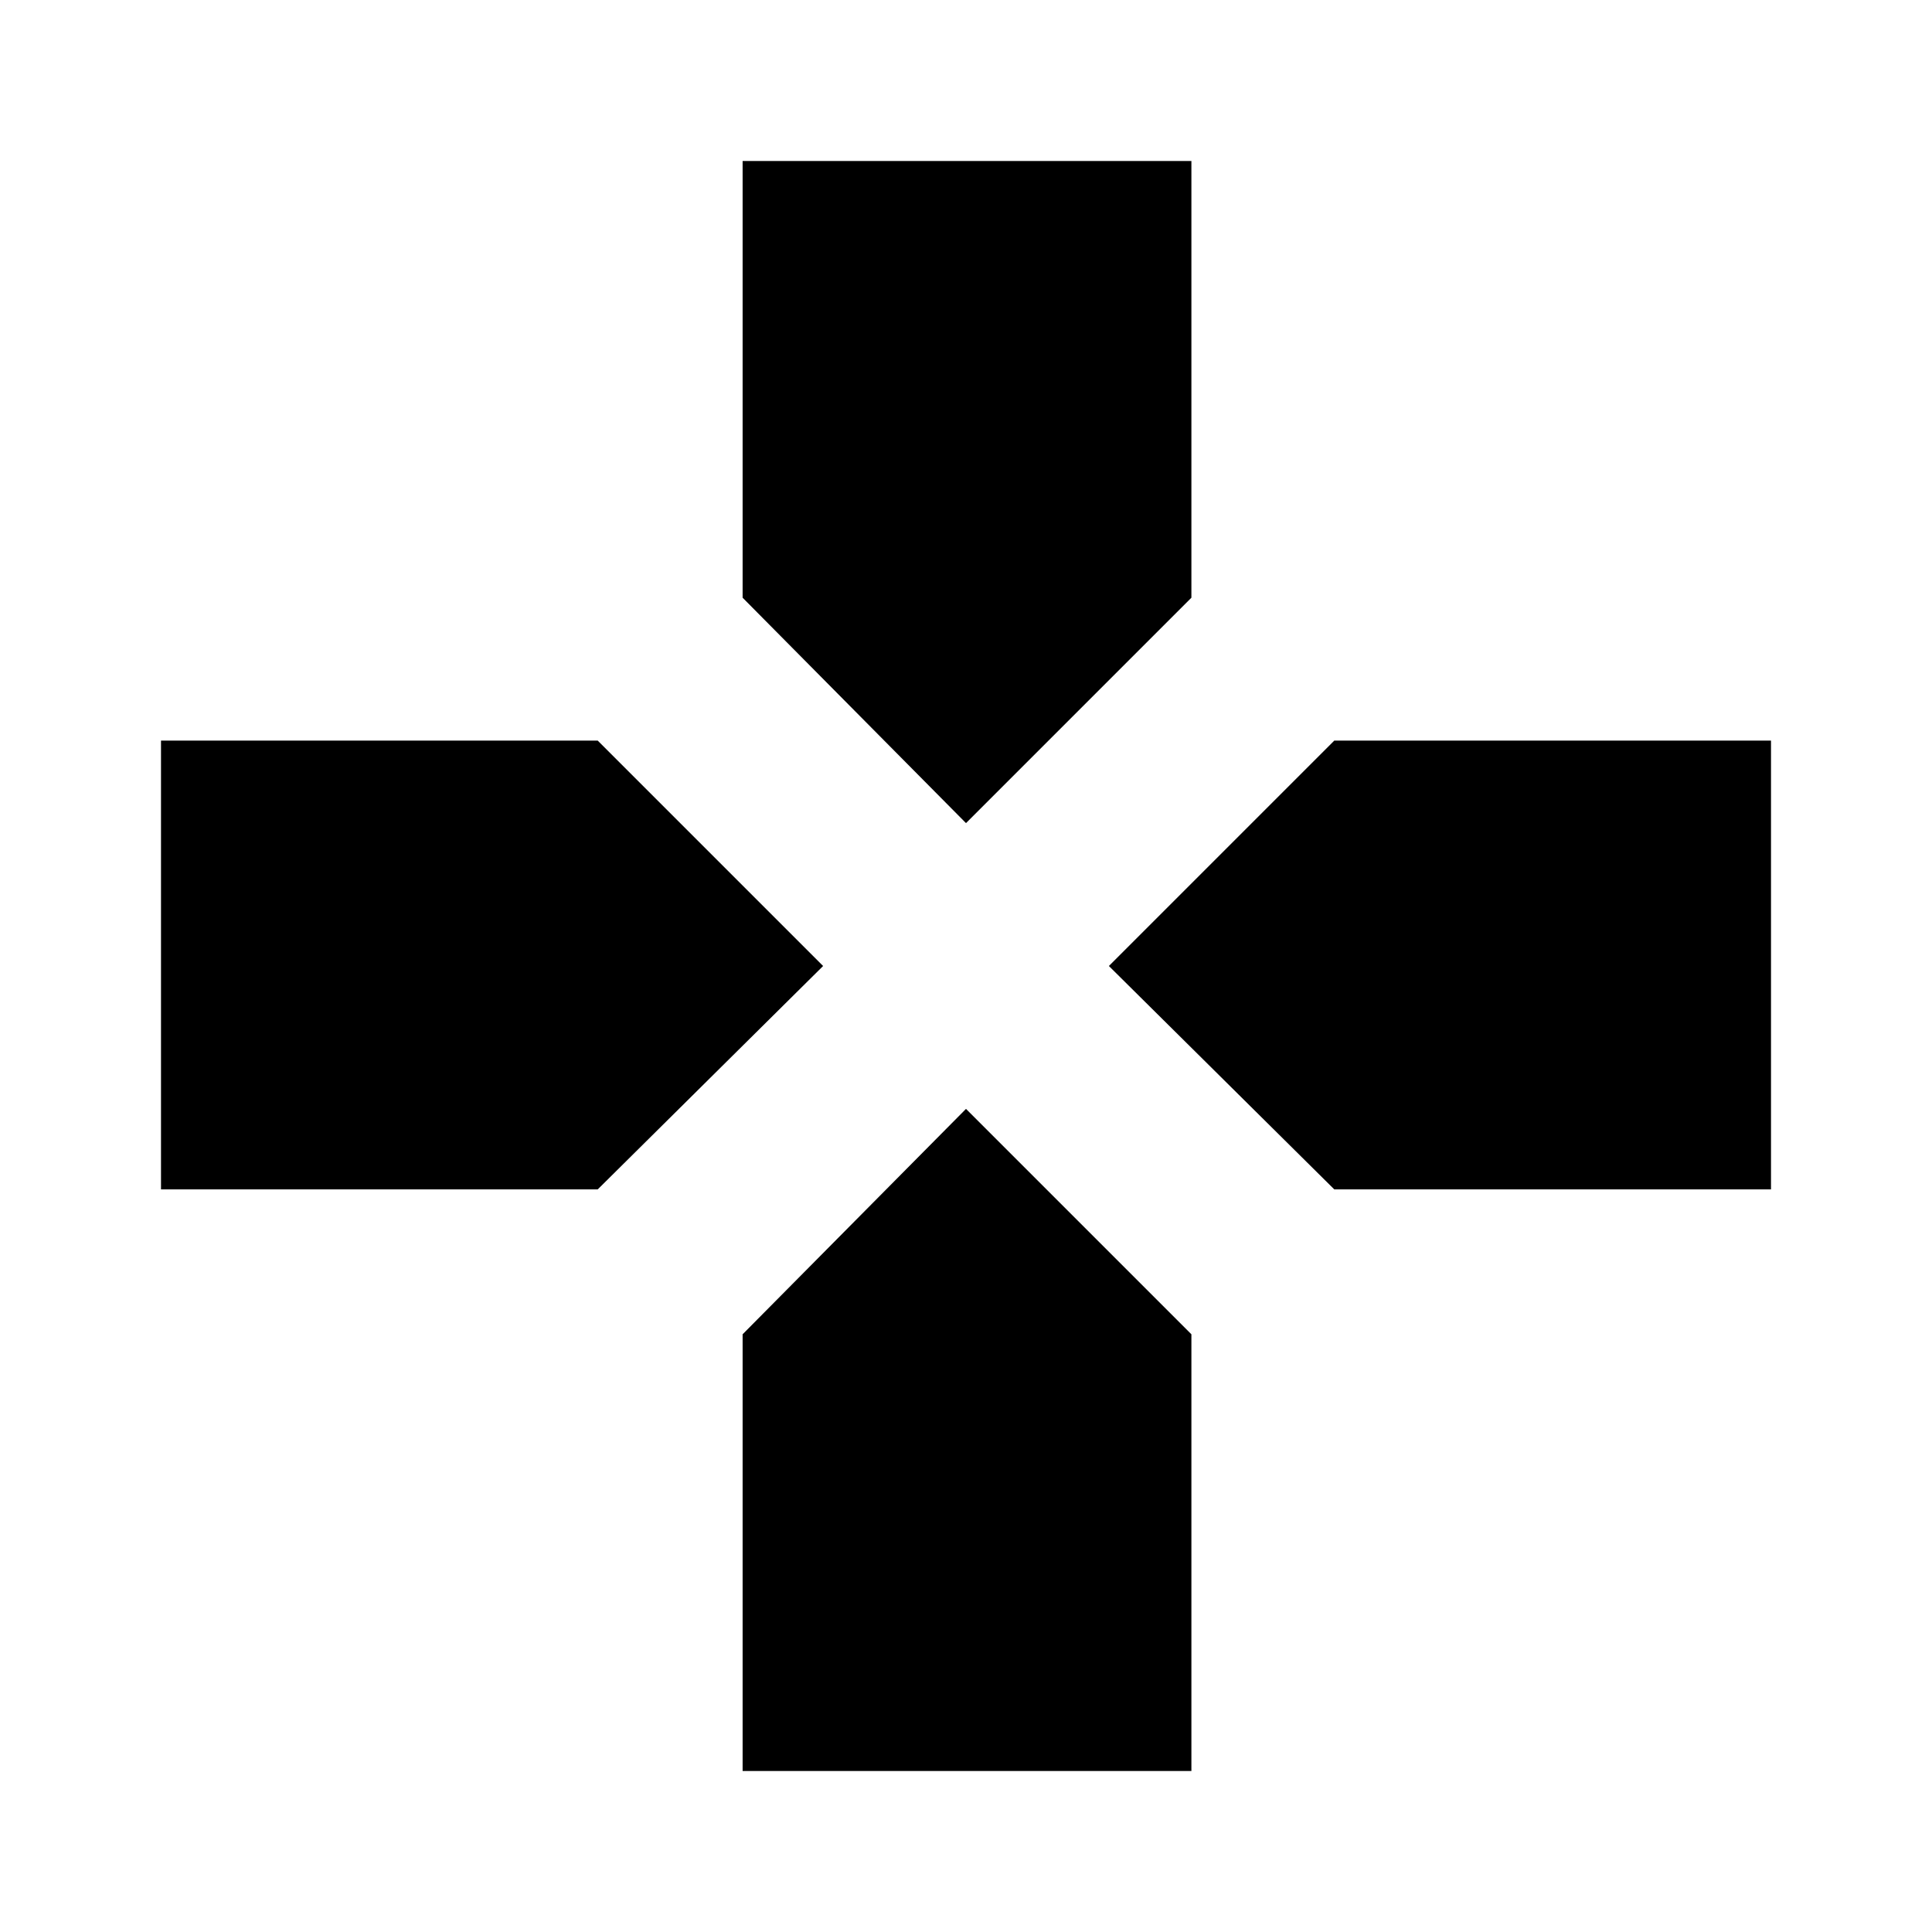 <svg xmlns="http://www.w3.org/2000/svg" width="48" height="48" viewBox="0 -960 960 960"><path d="M480-551 369-663v-217h223v217L480-551Zm183 182L551-480l112-112h217v223H663Zm-583 0v-223h217l112 112-112 111H80ZM369-80v-217l111-112 112 112v217H369Z"/></svg>